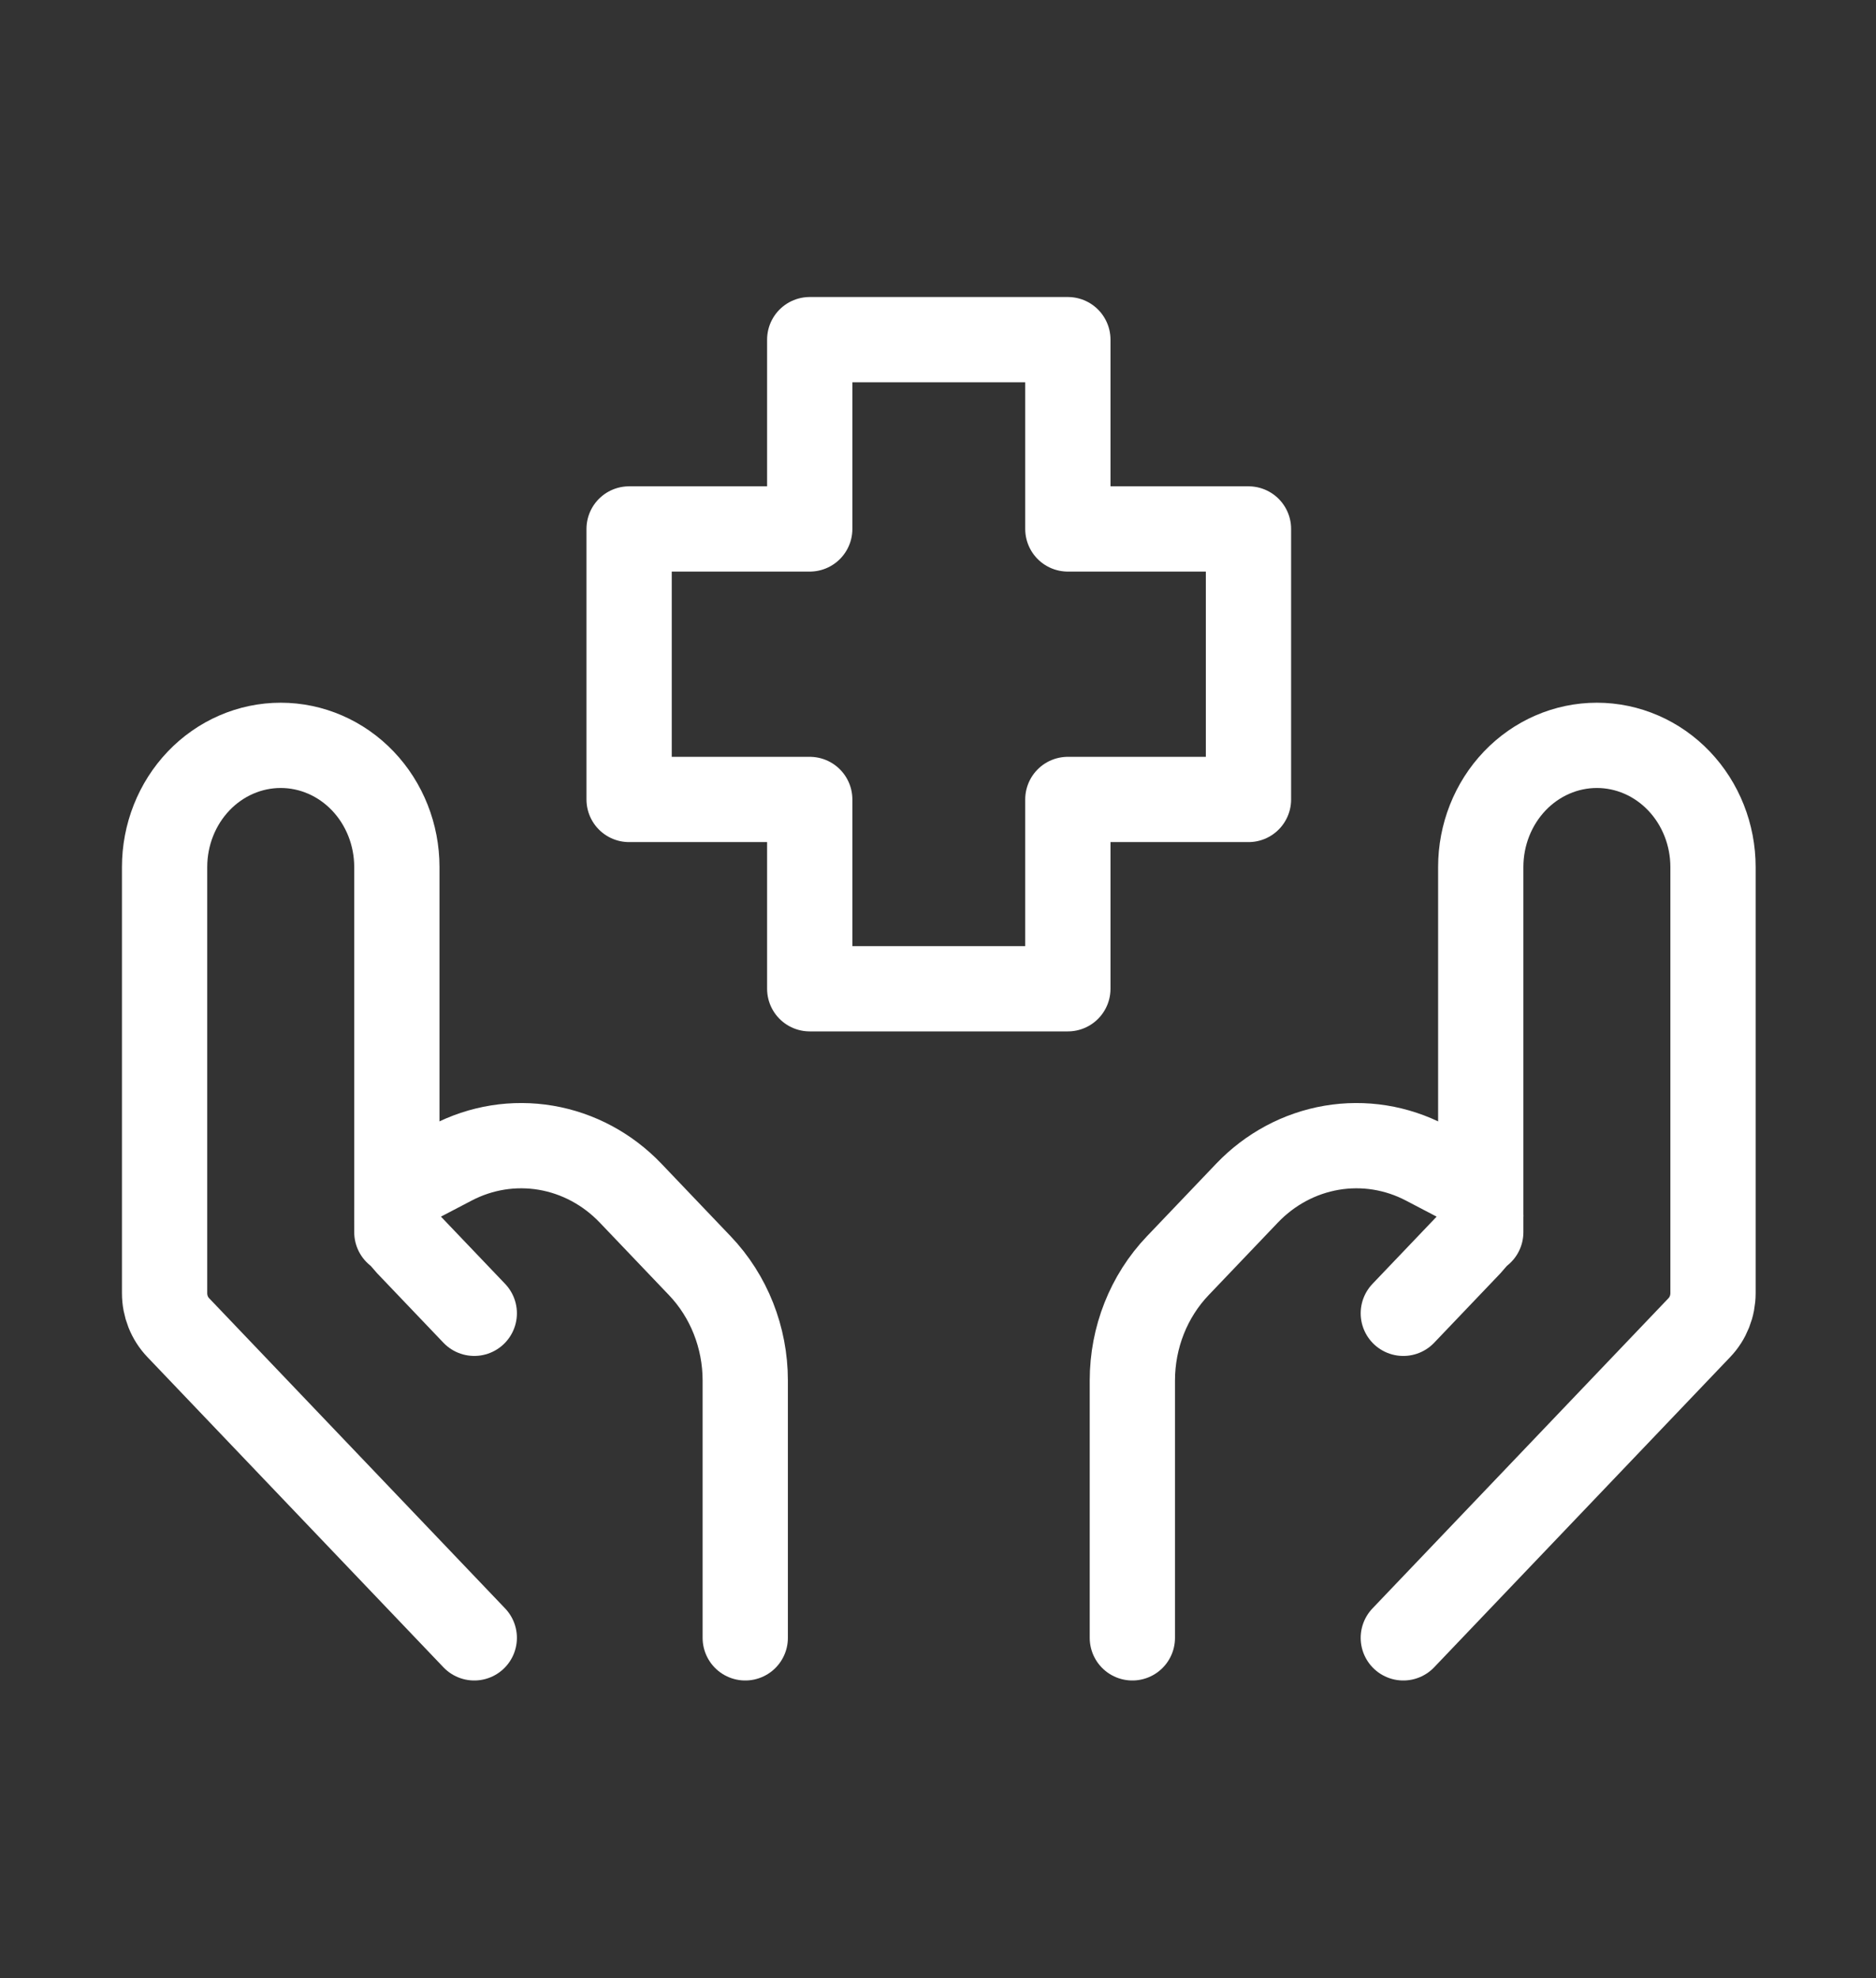 <svg width="110" height="116" viewBox="0 0 110 116" fill="none" xmlns="http://www.w3.org/2000/svg">
<rect x="0" y="0" width="110" height="116" fill="#333333" stroke="none"/>
<path d="M82.284 96.039L99.644 77.846C100.155 77.311 100.442 76.586 100.443 75.829V50.842C100.443 48.949 99.725 47.134 98.448 45.795C97.171 44.457 95.439 43.705 93.633 43.705C91.827 43.705 90.095 44.457 88.818 45.795C87.541 47.134 86.824 48.949 86.824 50.842V72.251" stroke="white" stroke-width="5" stroke-linecap="round" stroke-linejoin="round"/>
<path d="M82.284 77.009L86.179 72.927C86.384 72.713 86.546 72.458 86.657 72.178C86.767 71.898 86.824 71.598 86.824 71.295C86.823 70.867 86.709 70.448 86.494 70.084C86.279 69.72 85.972 69.426 85.607 69.235L83.596 68.183C81.892 67.29 79.964 66.982 78.084 67.301C76.203 67.621 74.466 68.552 73.119 69.963L69.056 74.221C67.353 76.005 66.396 78.425 66.396 80.948V96.039M27.809 96.039L10.45 77.846C9.939 77.311 9.651 76.586 9.651 75.829V50.842C9.651 48.949 10.368 47.134 11.645 45.795C12.922 44.457 14.654 43.705 16.46 43.705C18.266 43.705 19.998 44.457 21.275 45.795C22.552 47.134 23.27 48.949 23.27 50.842V72.251" stroke="white" stroke-width="5" stroke-linecap="round" stroke-linejoin="round"/>
<path d="M27.809 77.008L23.914 72.926C23.71 72.712 23.548 72.458 23.437 72.178C23.326 71.898 23.27 71.598 23.27 71.295C23.27 70.424 23.742 69.629 24.486 69.234L26.497 68.183C28.201 67.29 30.13 66.982 32.01 67.301C33.89 67.62 35.627 68.551 36.975 69.962L41.038 74.221C42.74 76.005 43.697 78.424 43.698 80.948V96.039M62.614 57.978H47.479V46.878H36.888V31.016H47.479V19.916H62.614V31.016H73.205V46.878H62.614V57.978Z" stroke="white" stroke-width="5" stroke-linecap="round" stroke-linejoin="round"/>
</svg>
